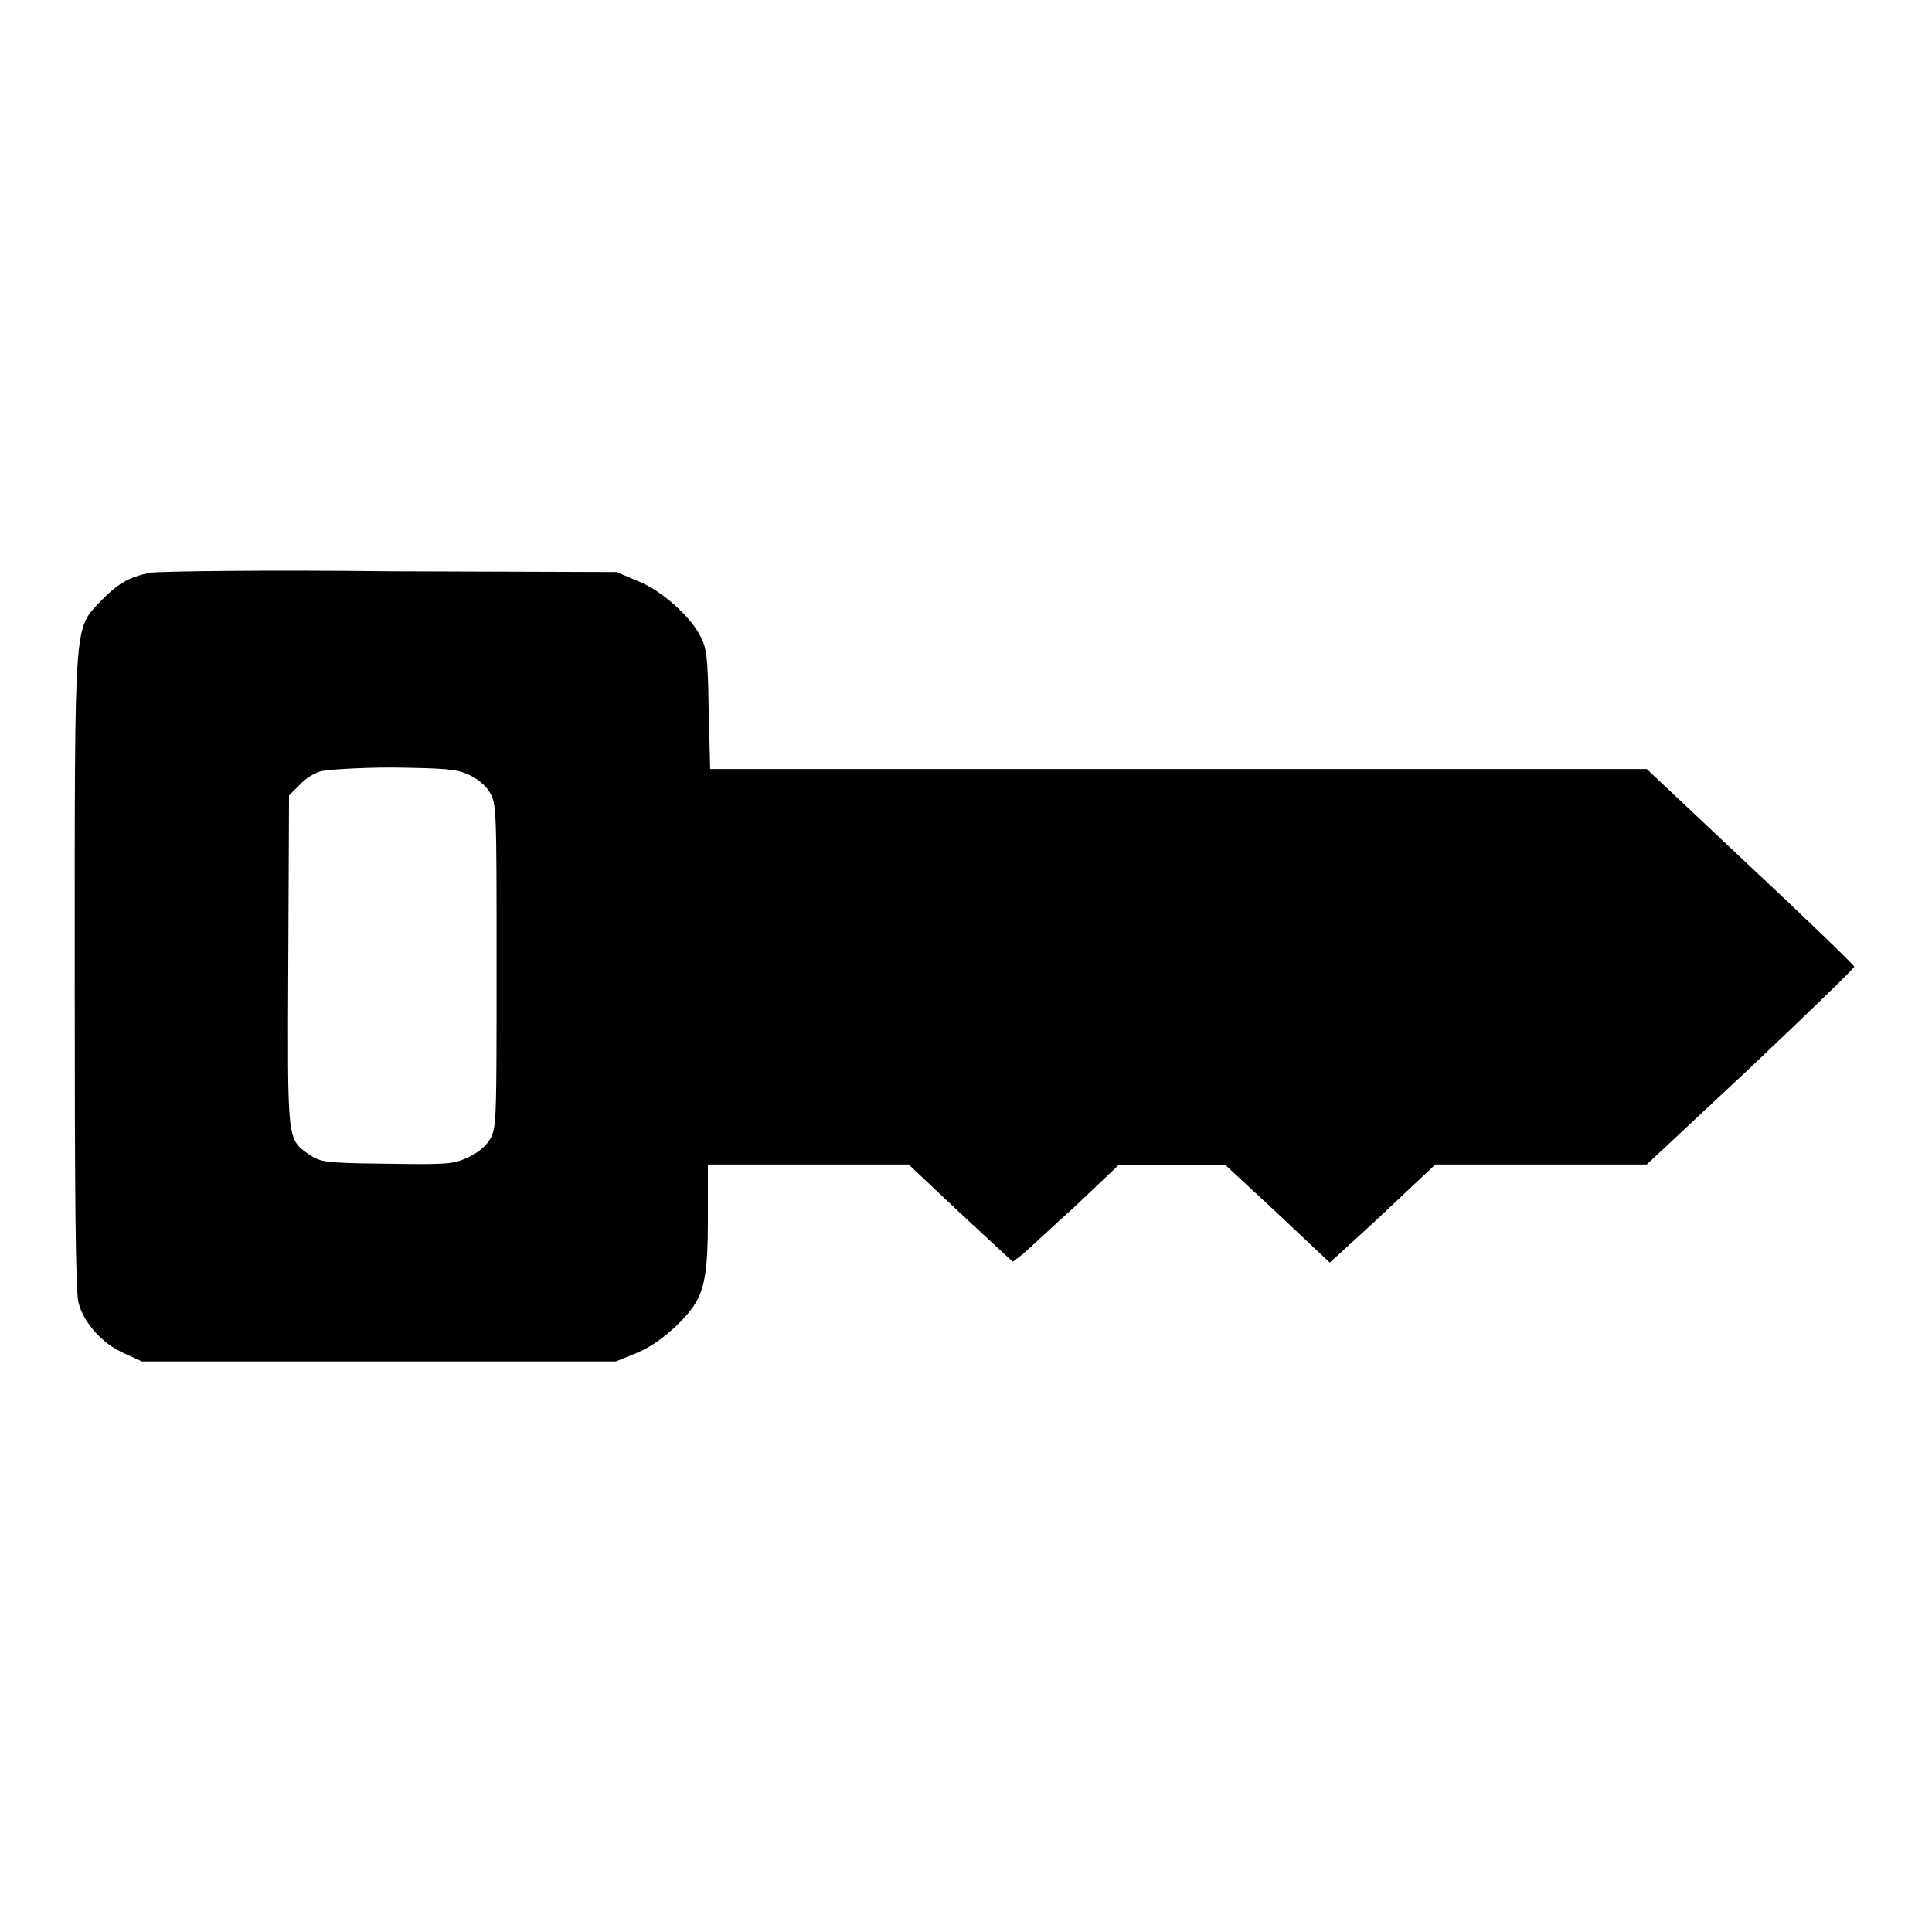 <?xml version="1.0" encoding="utf-8"?>
<!-- Svg Vector Icons : http://www.onlinewebfonts.com/icon -->
<!DOCTYPE svg PUBLIC "-//W3C//DTD SVG 1.1//EN" "http://www.w3.org/Graphics/SVG/1.1/DTD/svg11.dtd">
<svg version="1.1" xmlns="http://www.w3.org/2000/svg" xmlns:xlink="http://www.w3.org/1999/xlink" x="0px" y="0px" viewBox="0 0 256 256" enable-background="new 0 0 256 256" xml:space="preserve">
<g><g><g><path fill="#000000" d="M19.8,75.9c-2.8,0.6-4.3,1.5-6.5,3.8c-3.5,3.8-3.4,1.7-3.4,48.9c0,29.1,0.1,42.6,0.5,44c0.7,2.7,3.1,5.4,6,6.7l2.4,1.1h31.4h31.4l2.7-1.1c1.8-0.7,3.6-2,5.4-3.7c3.6-3.5,4.1-5.4,4.1-14.5v-6.8h13.3h13.3l6.9,6.5l6.9,6.4l1.3-1c0.7-0.6,3.8-3.5,7-6.4l5.7-5.4h7.1l7.1,0l6.9,6.4l6.9,6.5l2.2-2c1.2-1.1,4.4-4,7-6.5l4.8-4.5h14l14,0l13.8-12.9c7.5-7.1,13.7-13.1,13.7-13.3c0-0.2-6.2-6.2-13.8-13.3l-13.7-12.9l-62.2,0H94.1l-0.2-8c-0.1-7.1-0.3-8.2-1.2-9.8c-1.4-2.6-5.2-6-8.4-7.2l-2.6-1.1l-30-0.1C35.3,75.5,20.9,75.7,19.8,75.9z M62,102.6c1.2,0.5,2.4,1.5,2.9,2.4c0.9,1.5,0.9,2.3,0.9,23c0,20.7,0,21.5-0.9,23c-0.6,1-1.8,1.9-3,2.4c-1.9,0.9-2.9,0.9-10.7,0.8c-8.2-0.1-8.7-0.2-10.2-1.2c-3-2.1-2.9-1.5-2.8-25.7l0.1-21.9l1.4-1.4c0.7-0.8,2-1.6,2.8-1.8c0.7-0.2,5-0.5,9.5-0.5C59,101.8,60.4,101.9,62,102.6z"/></g></g></g>
</svg>
